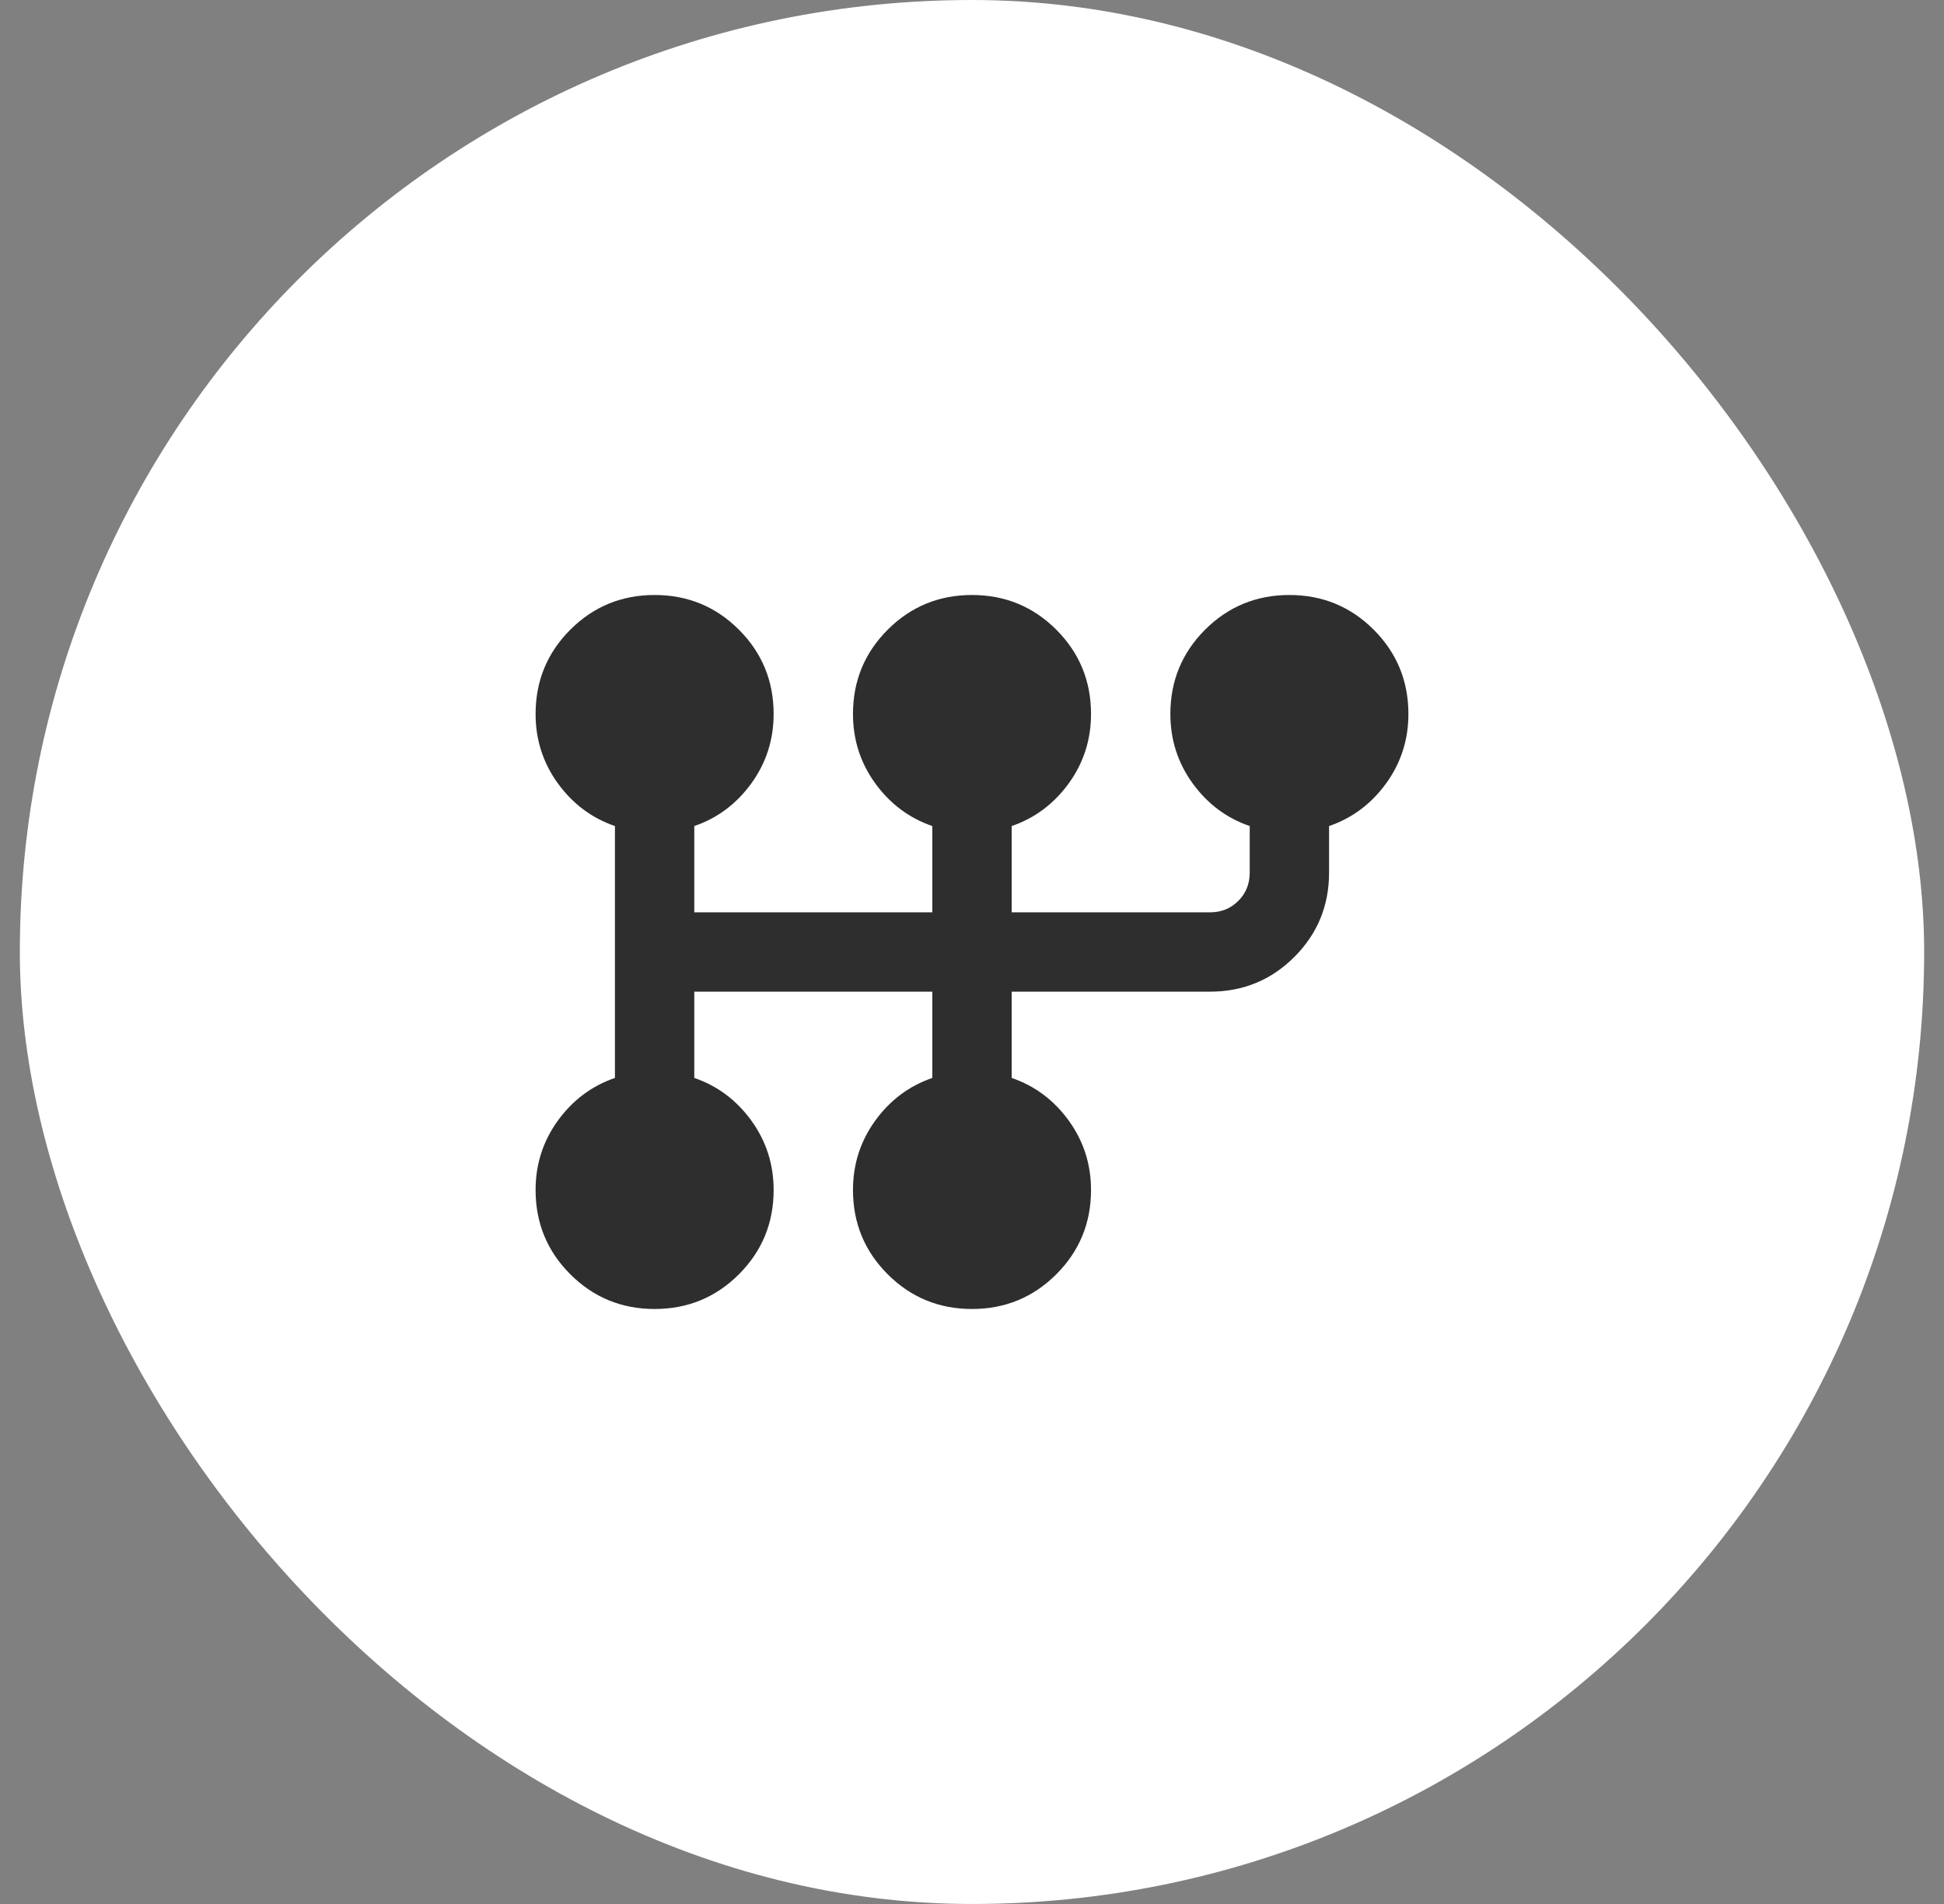 <svg width="49" height="48" viewBox="0 0 49 48" fill="none" xmlns="http://www.w3.org/2000/svg">
<rect x="0" y="0" width="49" height="48" fill="#808080" stroke="none"/>
<g id="Fav">
<rect id="273904919_327274646122515_4545533097122996954_n-1-1-1024x768 6" x="0.5" width="48" height="48" rx="24" fill="white"/>
<g id="auto_transmission">
<mask id="mask0_21765_160018" style="mask-type:alpha" maskUnits="userSpaceOnUse" x="12" y="12" width="25" height="24">
<rect id="Bounding box" x="12.5" y="12" width="24" height="24" fill="#D9D9D9"/>
</mask>
<g mask="url(#mask0_21765_160018)">
<path id="auto_transmission_2" d="M16.5 33C15.667 33 14.958 32.708 14.375 32.125C13.792 31.542 13.5 30.833 13.5 30C13.5 29.35 13.688 28.767 14.062 28.25C14.438 27.733 14.917 27.375 15.5 27.175V20.825C14.917 20.625 14.438 20.267 14.062 19.75C13.688 19.233 13.5 18.65 13.5 18C13.5 17.167 13.792 16.458 14.375 15.875C14.958 15.292 15.667 15 16.5 15C17.333 15 18.042 15.292 18.625 15.875C19.208 16.458 19.5 17.167 19.5 18C19.5 18.65 19.312 19.233 18.938 19.75C18.562 20.267 18.083 20.625 17.5 20.825V23H23.5V20.825C22.917 20.625 22.438 20.267 22.062 19.75C21.688 19.233 21.5 18.65 21.5 18C21.5 17.167 21.792 16.458 22.375 15.875C22.958 15.292 23.667 15 24.5 15C25.333 15 26.042 15.292 26.625 15.875C27.208 16.458 27.5 17.167 27.5 18C27.5 18.65 27.312 19.233 26.938 19.75C26.562 20.267 26.083 20.625 25.5 20.825V23H30.5C30.783 23 31.021 22.904 31.212 22.712C31.404 22.521 31.5 22.283 31.5 22V20.825C30.917 20.625 30.438 20.267 30.062 19.75C29.688 19.233 29.5 18.65 29.5 18C29.5 17.167 29.792 16.458 30.375 15.875C30.958 15.292 31.667 15 32.5 15C33.333 15 34.042 15.292 34.625 15.875C35.208 16.458 35.5 17.167 35.5 18C35.5 18.65 35.312 19.233 34.938 19.75C34.562 20.267 34.083 20.625 33.5 20.825V22C33.5 22.833 33.208 23.542 32.625 24.125C32.042 24.708 31.333 25 30.5 25H25.5V27.175C26.083 27.375 26.562 27.733 26.938 28.25C27.312 28.767 27.5 29.35 27.5 30C27.5 30.833 27.208 31.542 26.625 32.125C26.042 32.708 25.333 33 24.5 33C23.667 33 22.958 32.708 22.375 32.125C21.792 31.542 21.5 30.833 21.5 30C21.5 29.35 21.688 28.767 22.062 28.25C22.438 27.733 22.917 27.375 23.5 27.175V25H17.5V27.175C18.083 27.375 18.562 27.733 18.938 28.25C19.312 28.767 19.5 29.35 19.5 30C19.5 30.833 19.208 31.542 18.625 32.125C18.042 32.708 17.333 33 16.5 33Z" fill="#2E2E2E"/>
</g>
</g>
</g>
</svg>
